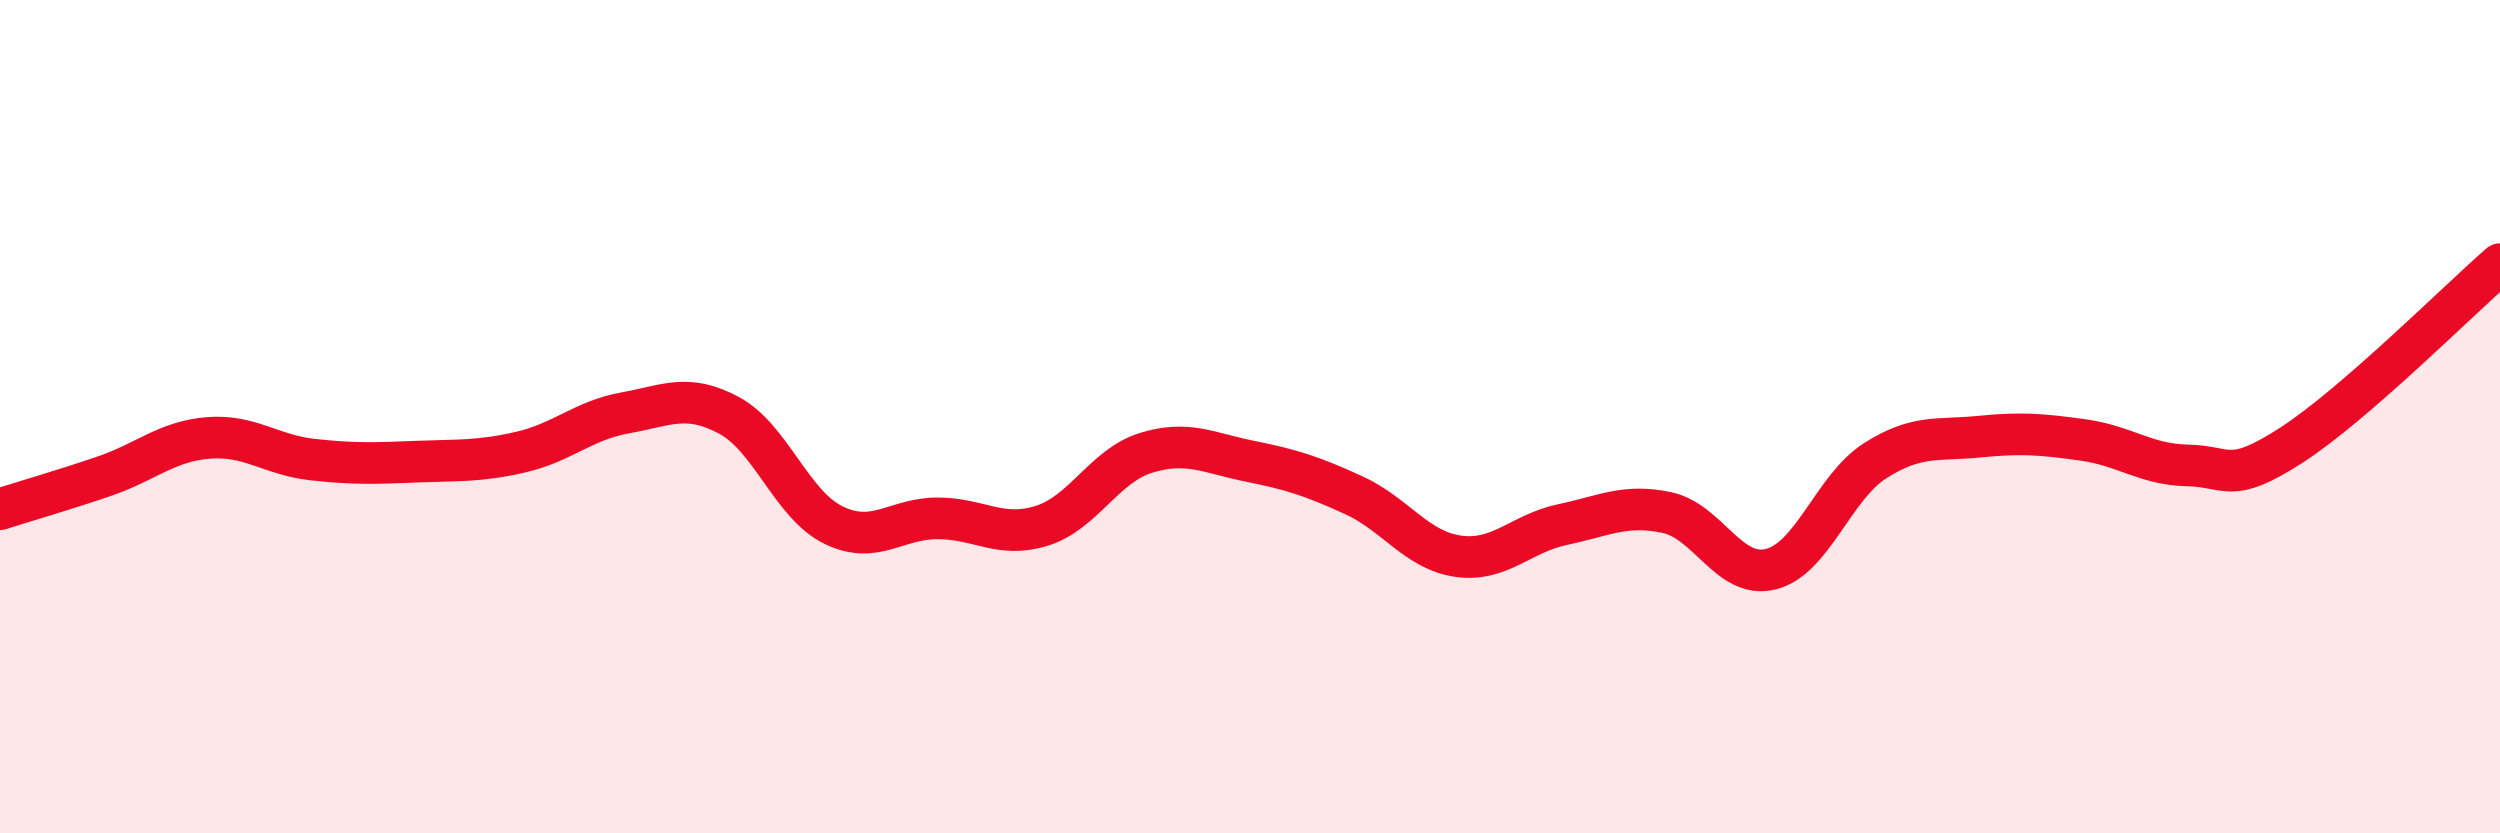 
    <svg width="60" height="20" viewBox="0 0 60 20" xmlns="http://www.w3.org/2000/svg">
      <path
        d="M 0,12.22 C 0.5,12.06 1.5,11.77 2.5,11.43 C 3.5,11.09 4,10.59 5,10.51 C 6,10.43 6.5,10.92 7.5,11.03 C 8.5,11.14 9,11.12 10,11.08 C 11,11.04 11.5,11.08 12.5,10.85 C 13.5,10.62 14,10.09 15,9.91 C 16,9.73 16.5,9.43 17.5,9.97 C 18.5,10.51 19,12.11 20,12.6 C 21,13.09 21.5,12.44 22.5,12.44 C 23.5,12.44 24,12.93 25,12.62 C 26,12.31 26.5,11.18 27.5,10.87 C 28.5,10.56 29,10.87 30,11.07 C 31,11.27 31.5,11.43 32.5,11.89 C 33.5,12.35 34,13.21 35,13.35 C 36,13.49 36.5,12.8 37.5,12.59 C 38.5,12.38 39,12.09 40,12.3 C 41,12.51 41.5,13.91 42.5,13.66 C 43.5,13.41 44,11.7 45,11.06 C 46,10.42 46.5,10.58 47.5,10.48 C 48.5,10.38 49,10.42 50,10.56 C 51,10.7 51.5,11.15 52.5,11.17 C 53.5,11.19 53.5,11.65 55,10.68 C 56.5,9.71 59,7.21 60,6.34L60 20L0 20Z"
        fill="#EB0A25"
        opacity="0.1"
        stroke-linecap="round"
        stroke-linejoin="round"
      />
      <path
        d="M 0,12.22 C 0.5,12.06 1.5,11.77 2.5,11.43 C 3.5,11.09 4,10.59 5,10.51 C 6,10.43 6.5,10.92 7.5,11.03 C 8.5,11.14 9,11.12 10,11.08 C 11,11.04 11.5,11.08 12.5,10.85 C 13.5,10.62 14,10.09 15,9.91 C 16,9.73 16.5,9.43 17.5,9.97 C 18.5,10.51 19,12.11 20,12.6 C 21,13.09 21.5,12.44 22.5,12.44 C 23.5,12.44 24,12.93 25,12.62 C 26,12.31 26.5,11.18 27.5,10.87 C 28.5,10.56 29,10.87 30,11.07 C 31,11.27 31.5,11.43 32.5,11.89 C 33.5,12.35 34,13.21 35,13.35 C 36,13.49 36.5,12.8 37.5,12.59 C 38.5,12.38 39,12.09 40,12.3 C 41,12.51 41.5,13.91 42.5,13.66 C 43.5,13.41 44,11.7 45,11.06 C 46,10.42 46.5,10.58 47.5,10.48 C 48.5,10.38 49,10.42 50,10.56 C 51,10.7 51.5,11.15 52.5,11.17 C 53.5,11.19 53.5,11.65 55,10.68 C 56.5,9.71 59,7.21 60,6.34"
        stroke="#EB0A25"
        stroke-width="1"
        fill="none"
        stroke-linecap="round"
        stroke-linejoin="round"
      />
    </svg>
  